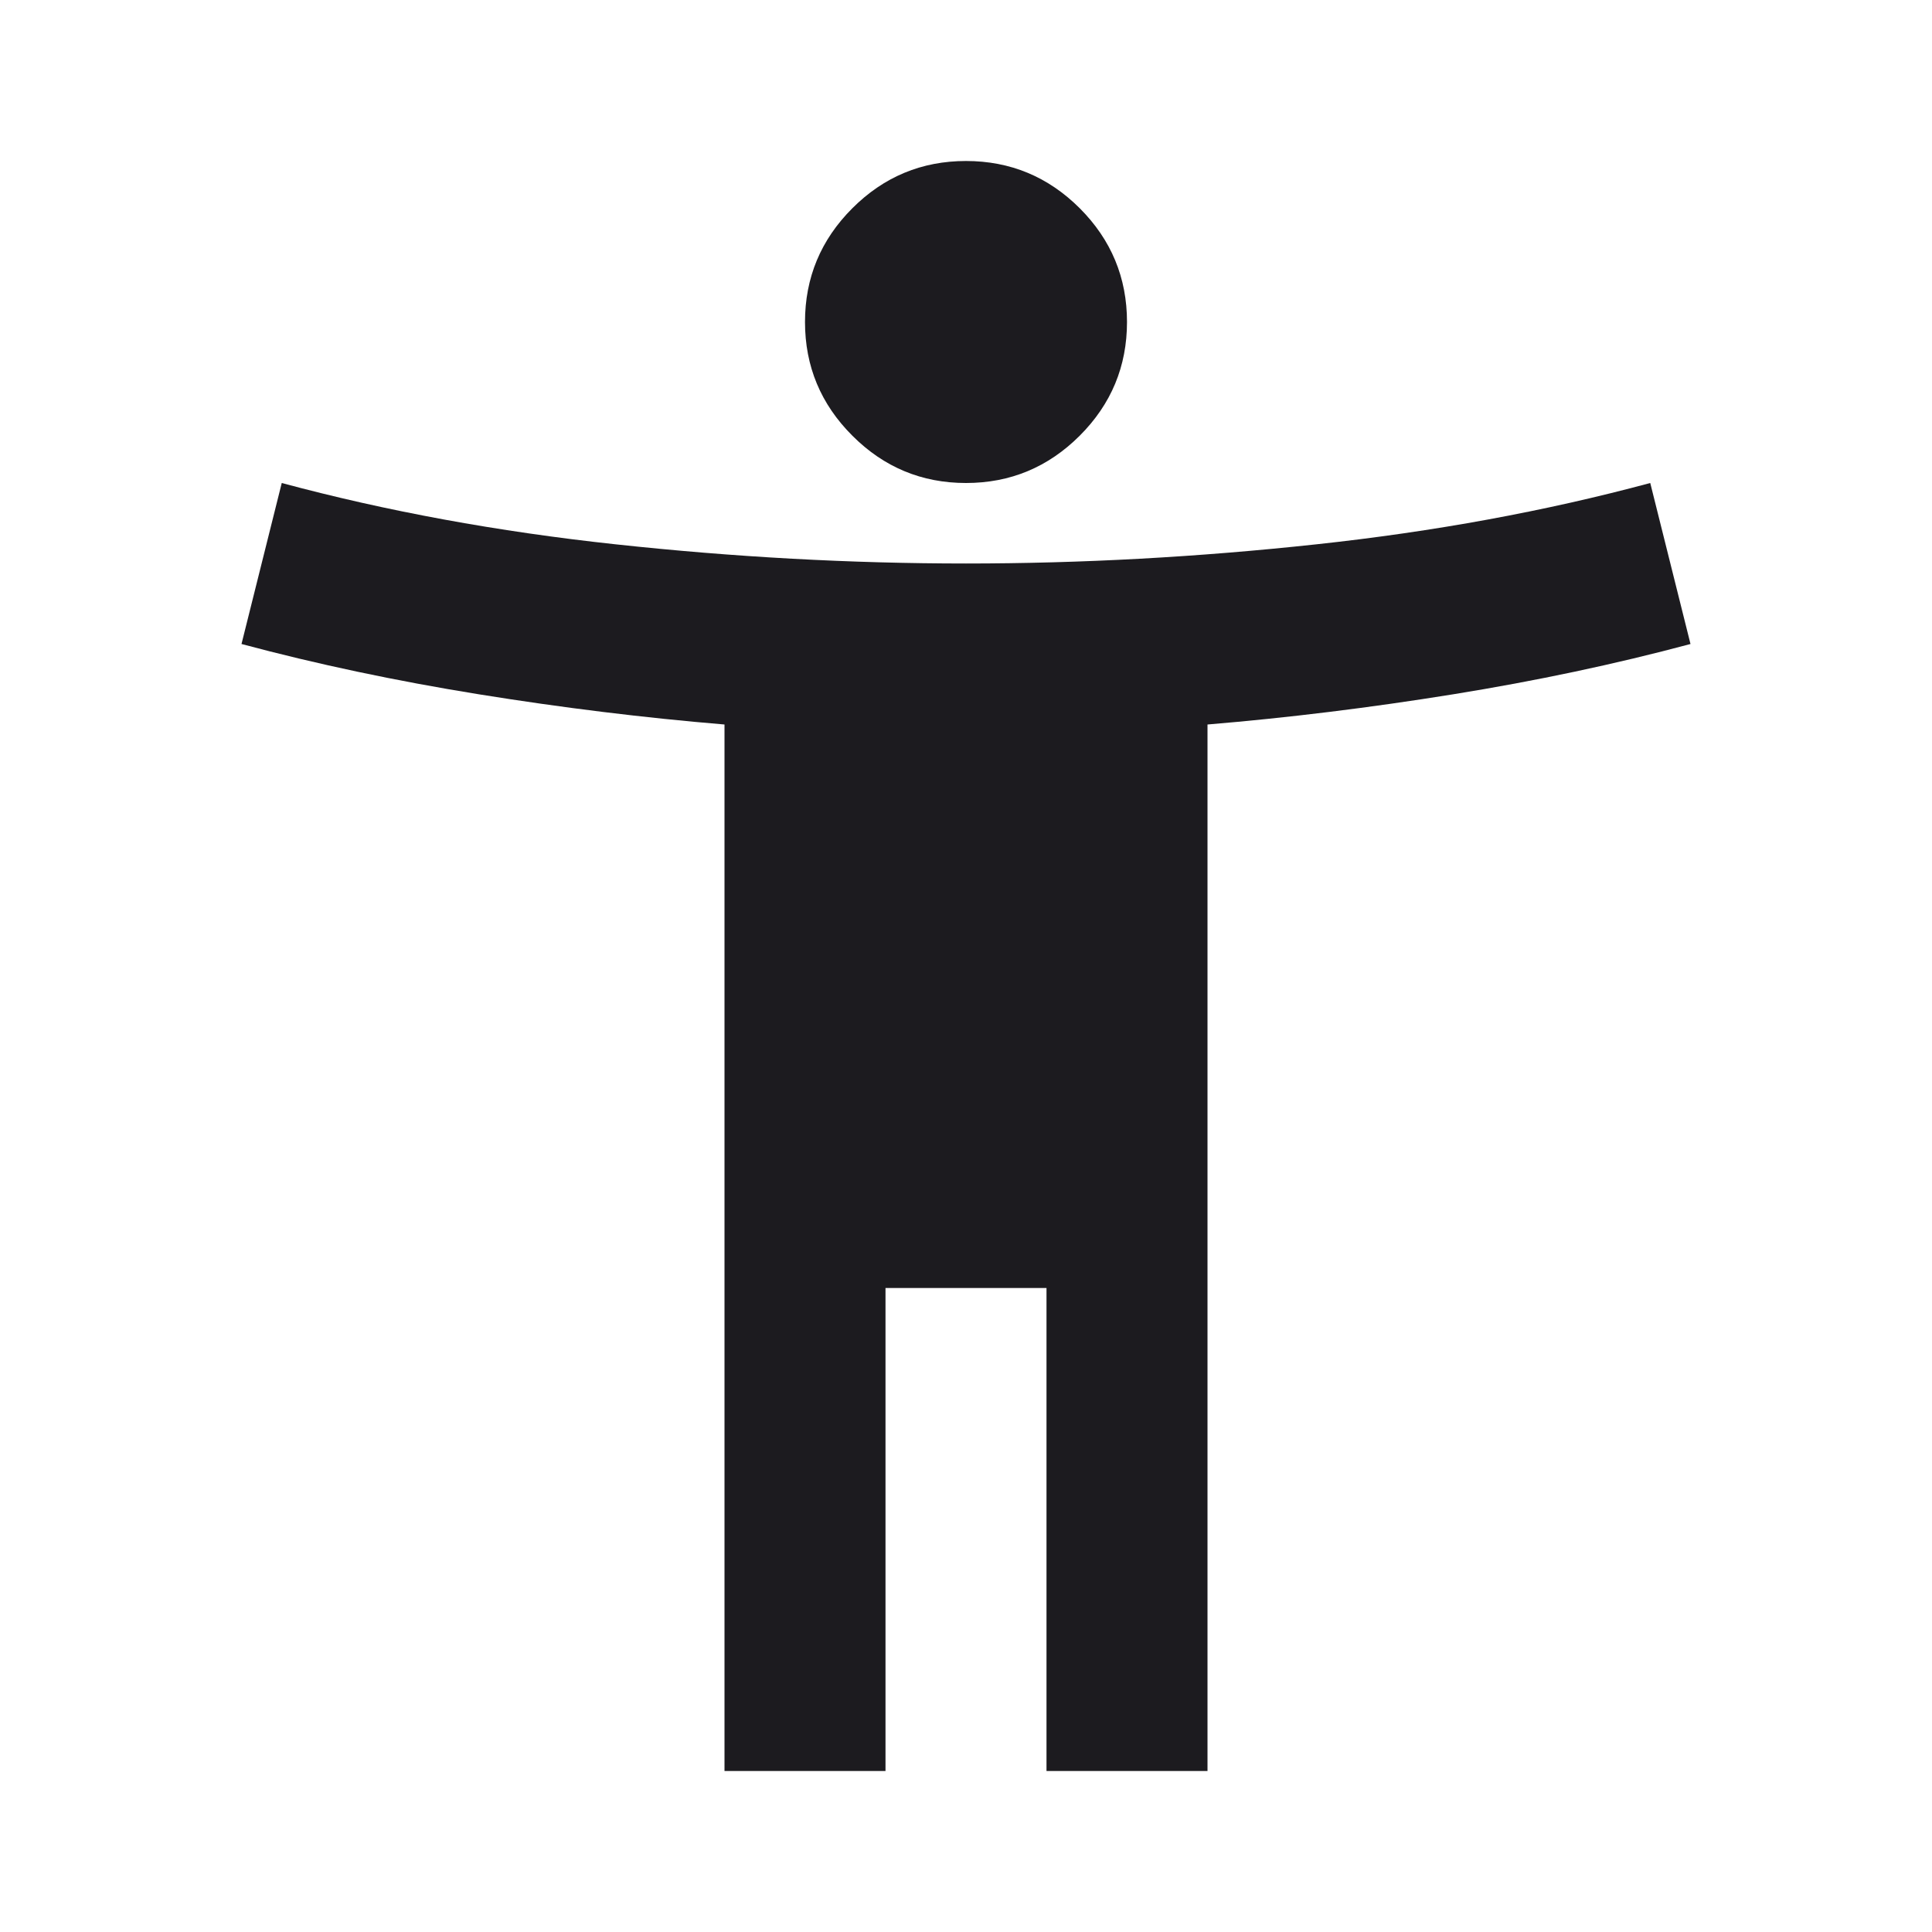 <?xml version="1.0" encoding="UTF-8"?>
<svg xmlns="http://www.w3.org/2000/svg" width="132" height="132" viewBox="0 0 132 132" fill="none">
  <mask id="mask0_1935_5680" style="mask-type:alpha" maskUnits="userSpaceOnUse" x="0" y="0" width="132" height="132">
    <rect width="132" height="132" fill="#D9D9D9"></rect>
  </mask>
  <g mask="url(#mask0_1935_5680)">
    <path d="M66 33C62.975 33 60.386 31.922 58.234 29.766C56.078 27.614 55 25.025 55 22C55 18.975 56.078 16.384 58.234 14.229C60.386 12.076 62.975 11 66 11C69.025 11 71.615 12.076 73.772 14.229C75.924 16.384 77 18.975 77 22C77 25.025 75.924 27.614 73.772 29.766C71.615 31.922 69.025 33 66 33ZM49.5 121V49.5C44 49.042 38.408 48.354 32.725 47.438C27.042 46.521 21.633 45.375 16.5 44L19.25 33C26.4 34.925 34.008 36.322 42.075 37.191C50.142 38.064 58.117 38.5 66 38.5C73.883 38.5 81.858 38.064 89.925 37.191C97.992 36.322 105.6 34.925 112.75 33L115.5 44C110.367 45.375 104.958 46.521 99.275 47.438C93.592 48.354 88 49.042 82.5 49.5V121H71.5V88H60.5V121H49.5Z" fill="#1C1B1F"></path>
  </g>
</svg>
